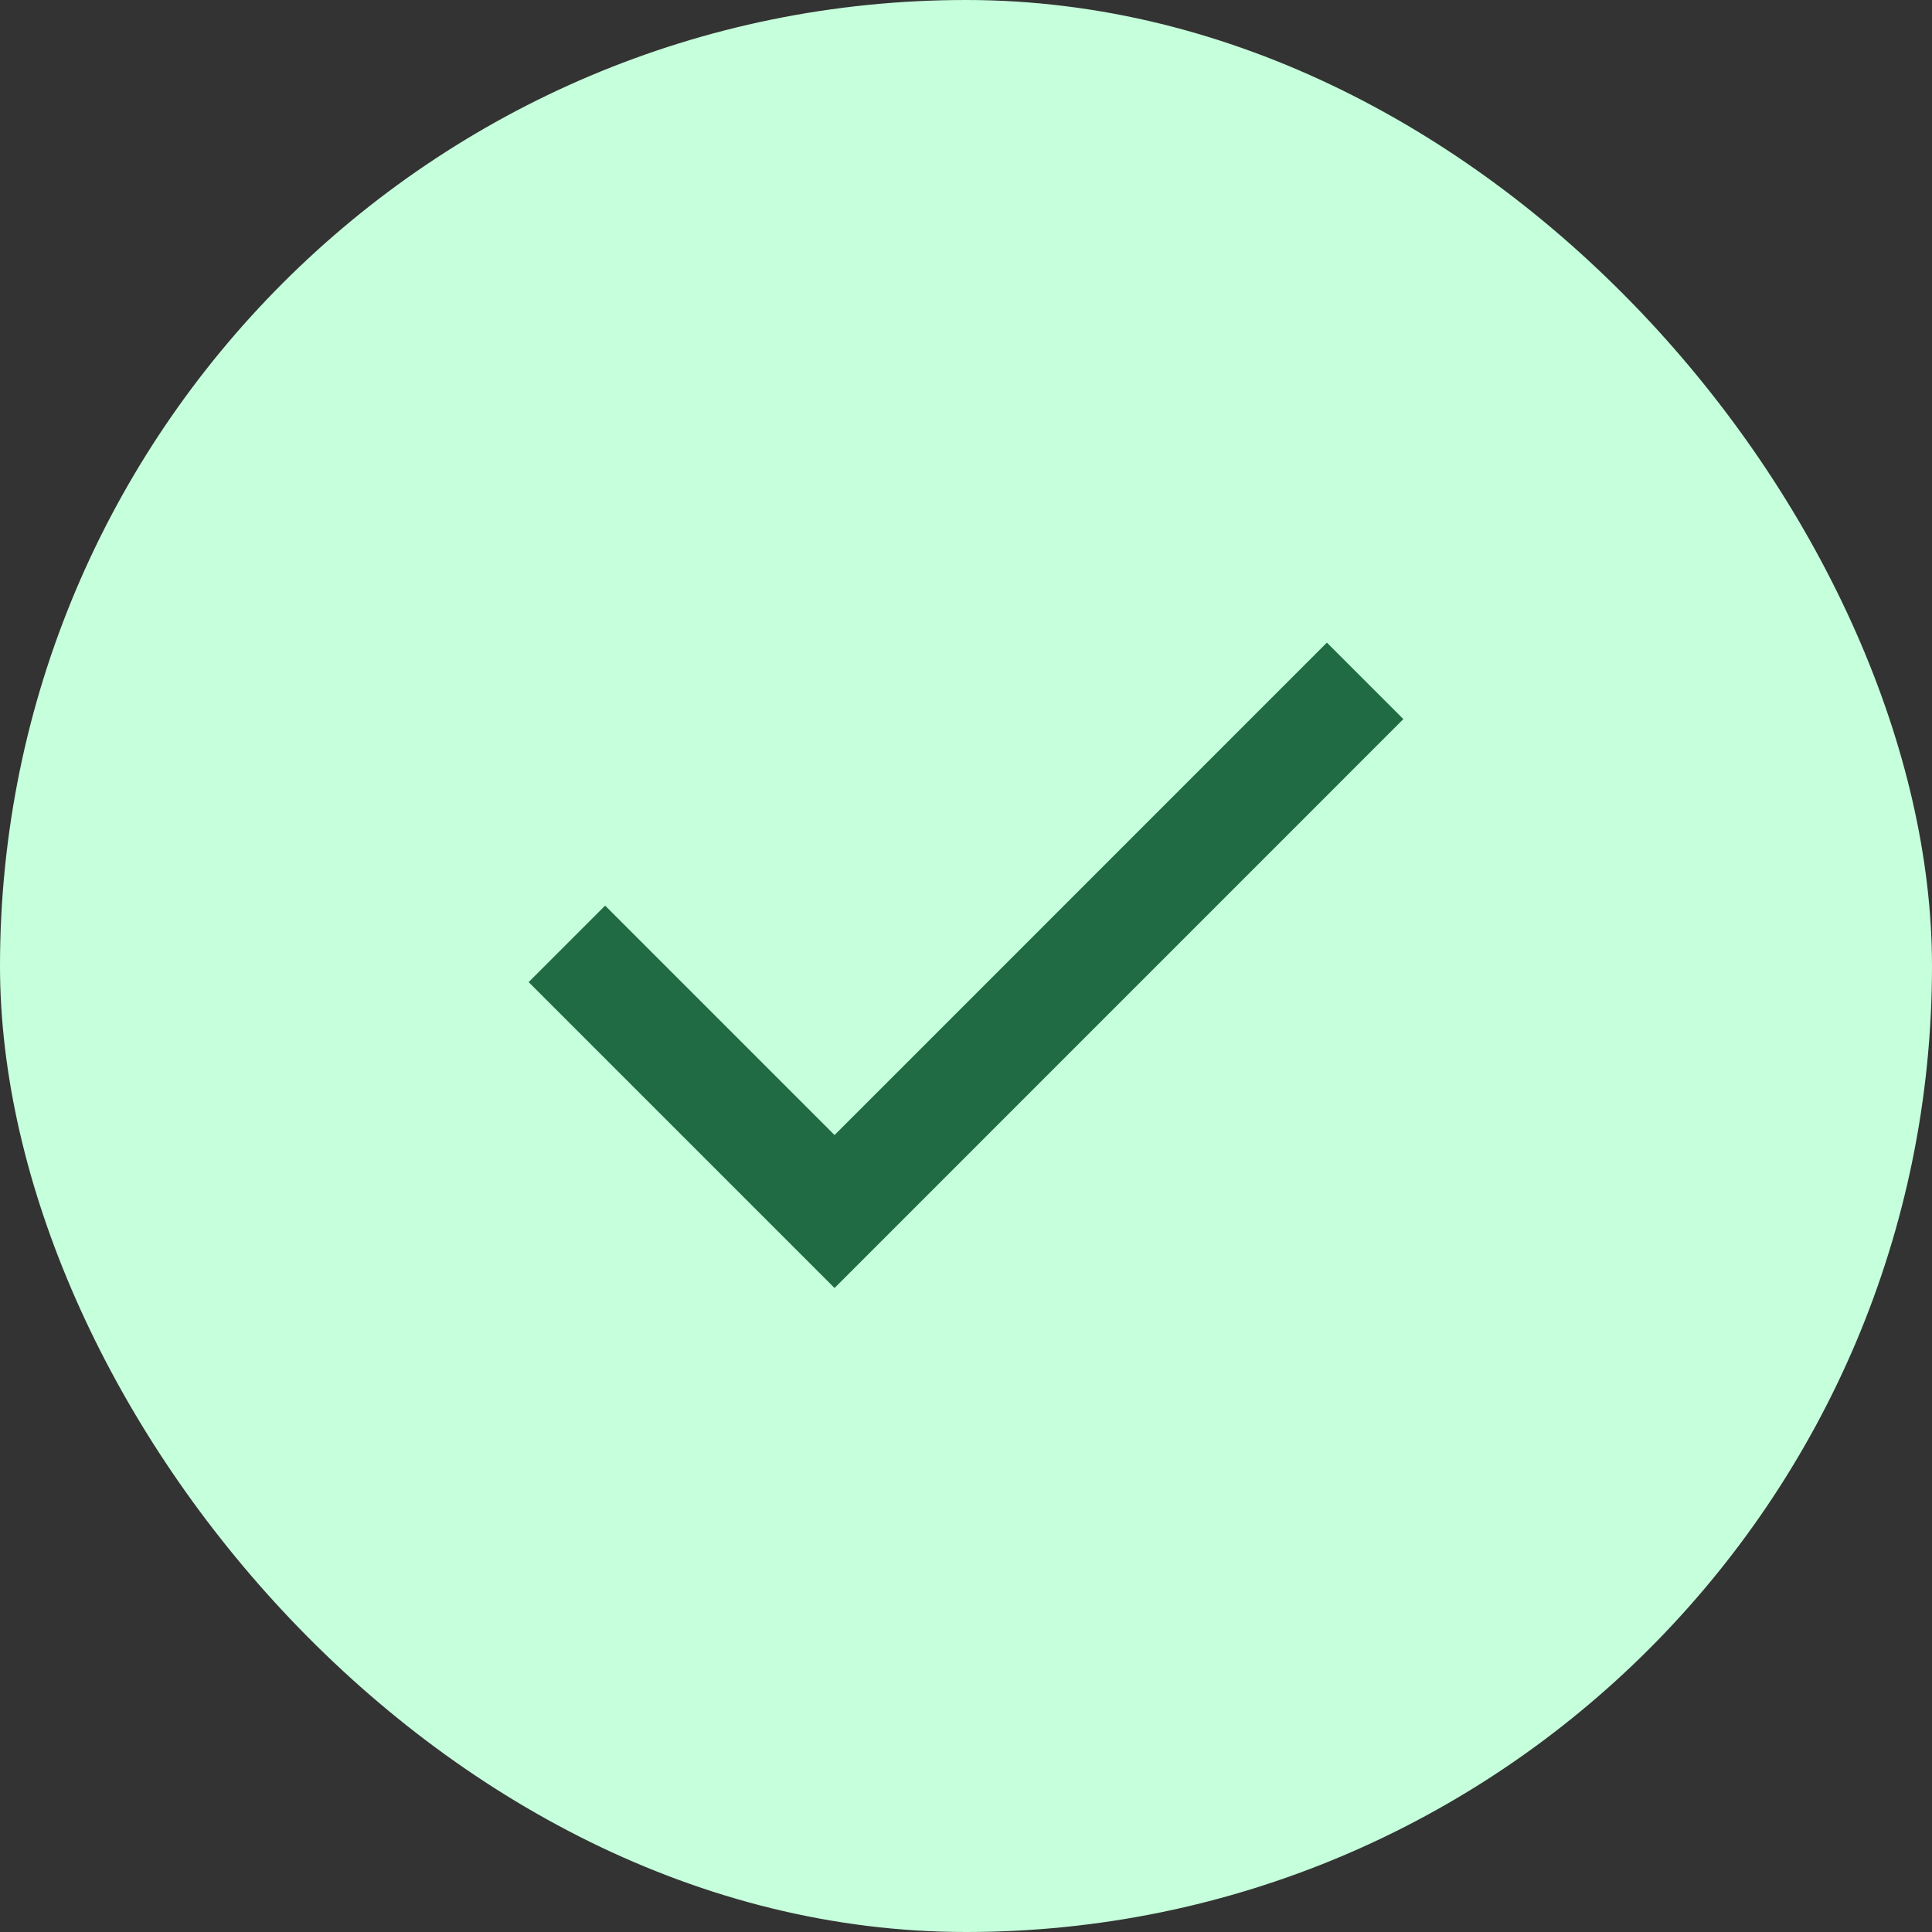 <svg width="24" height="24" viewBox="0 0 24 24" fill="none" xmlns="http://www.w3.org/2000/svg">
<rect x="0" y="0" width="24" height="24" fill="#333333" stroke="none"/>
<rect width="24" height="24" rx="12" fill="#C5FFDB"/>
<mask id="mask0_2195_3542" style="mask-type:alpha" maskUnits="userSpaceOnUse" x="4" y="4" width="16" height="16">
<rect x="4" y="4" width="16" height="16" fill="#D9D9D9"/>
</mask>
<g mask="url(#mask0_2195_3542)">
<path d="M10.367 16L6.567 12.2L7.517 11.25L10.367 14.1L16.483 7.983L17.433 8.933L10.367 16Z" fill="#206B43"/>
</g>
</svg>
